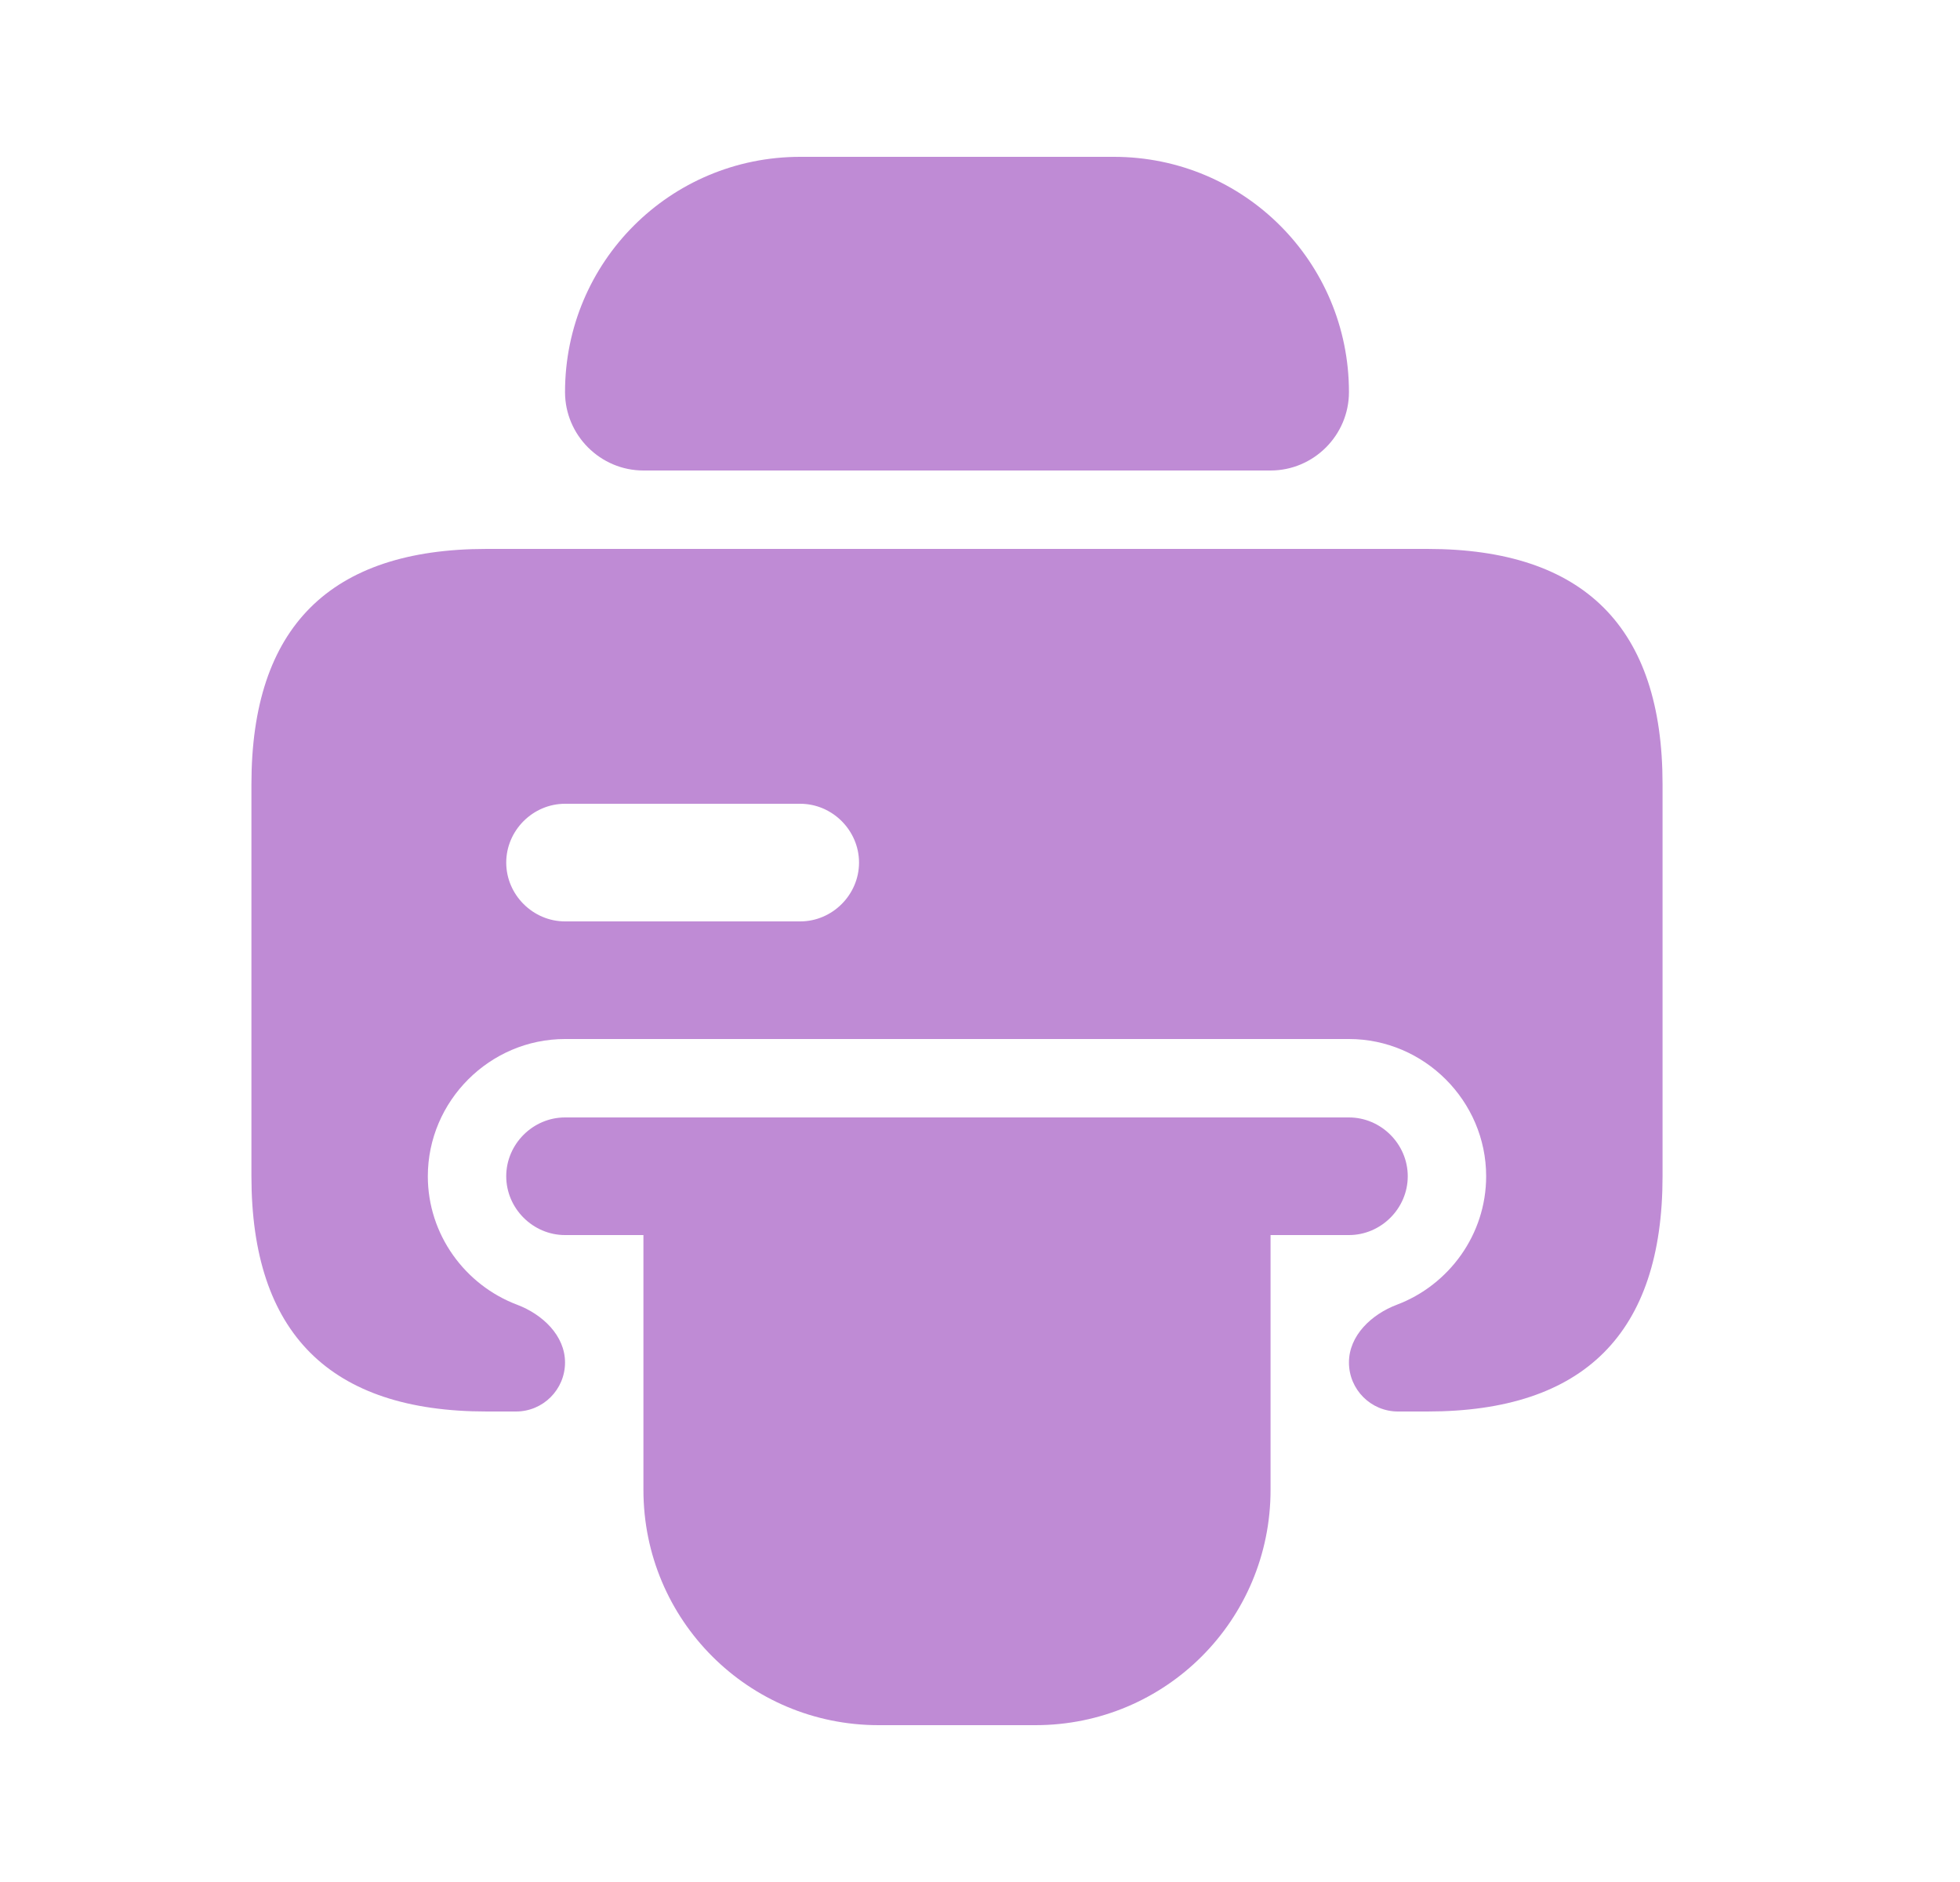 <svg width="25" height="24" viewBox="0 0 25 24" fill="none" xmlns="http://www.w3.org/2000/svg">
<path d="M7.207 5C7.207 3.34 8.547 2 10.207 2H14.207C15.867 2 17.206 3.34 17.206 5C17.206 5.55 16.756 6 16.206 6H8.207C7.657 6 7.207 5.55 7.207 5Z" fill="#BF8BD5"/>
<path d="M17.956 15C17.956 15.41 17.616 15.75 17.206 15.75H16.206V19C16.206 20.66 14.867 22 13.207 22H11.207C9.547 22 8.207 20.66 8.207 19V15.75H7.207C6.797 15.75 6.457 15.41 6.457 15C6.457 14.59 6.797 14.25 7.207 14.25H17.206C17.616 14.25 17.956 14.59 17.956 15Z" fill="#BF8BD5"/>
<path d="M18.206 7H6.207C4.207 7 3.207 8 3.207 10V15C3.207 17 4.207 18 6.207 18H6.582C6.927 18 7.207 17.72 7.207 17.375C7.207 17.03 6.918 16.76 6.595 16.638C5.933 16.388 5.457 15.745 5.457 15C5.457 14.04 6.247 13.25 7.207 13.25H17.206C18.166 13.25 18.956 14.04 18.956 15C18.956 15.745 18.48 16.388 17.818 16.638C17.495 16.76 17.206 17.03 17.206 17.375C17.206 17.72 17.486 18 17.831 18H18.206C20.206 18 21.206 17 21.206 15V10C21.206 8 20.206 7 18.206 7ZM10.207 11.75H7.207C6.797 11.75 6.457 11.41 6.457 11C6.457 10.59 6.797 10.25 7.207 10.25H10.207C10.617 10.25 10.957 10.59 10.957 11C10.957 11.41 10.617 11.75 10.207 11.75Z" fill="#BF8BD5"/>
</svg>
